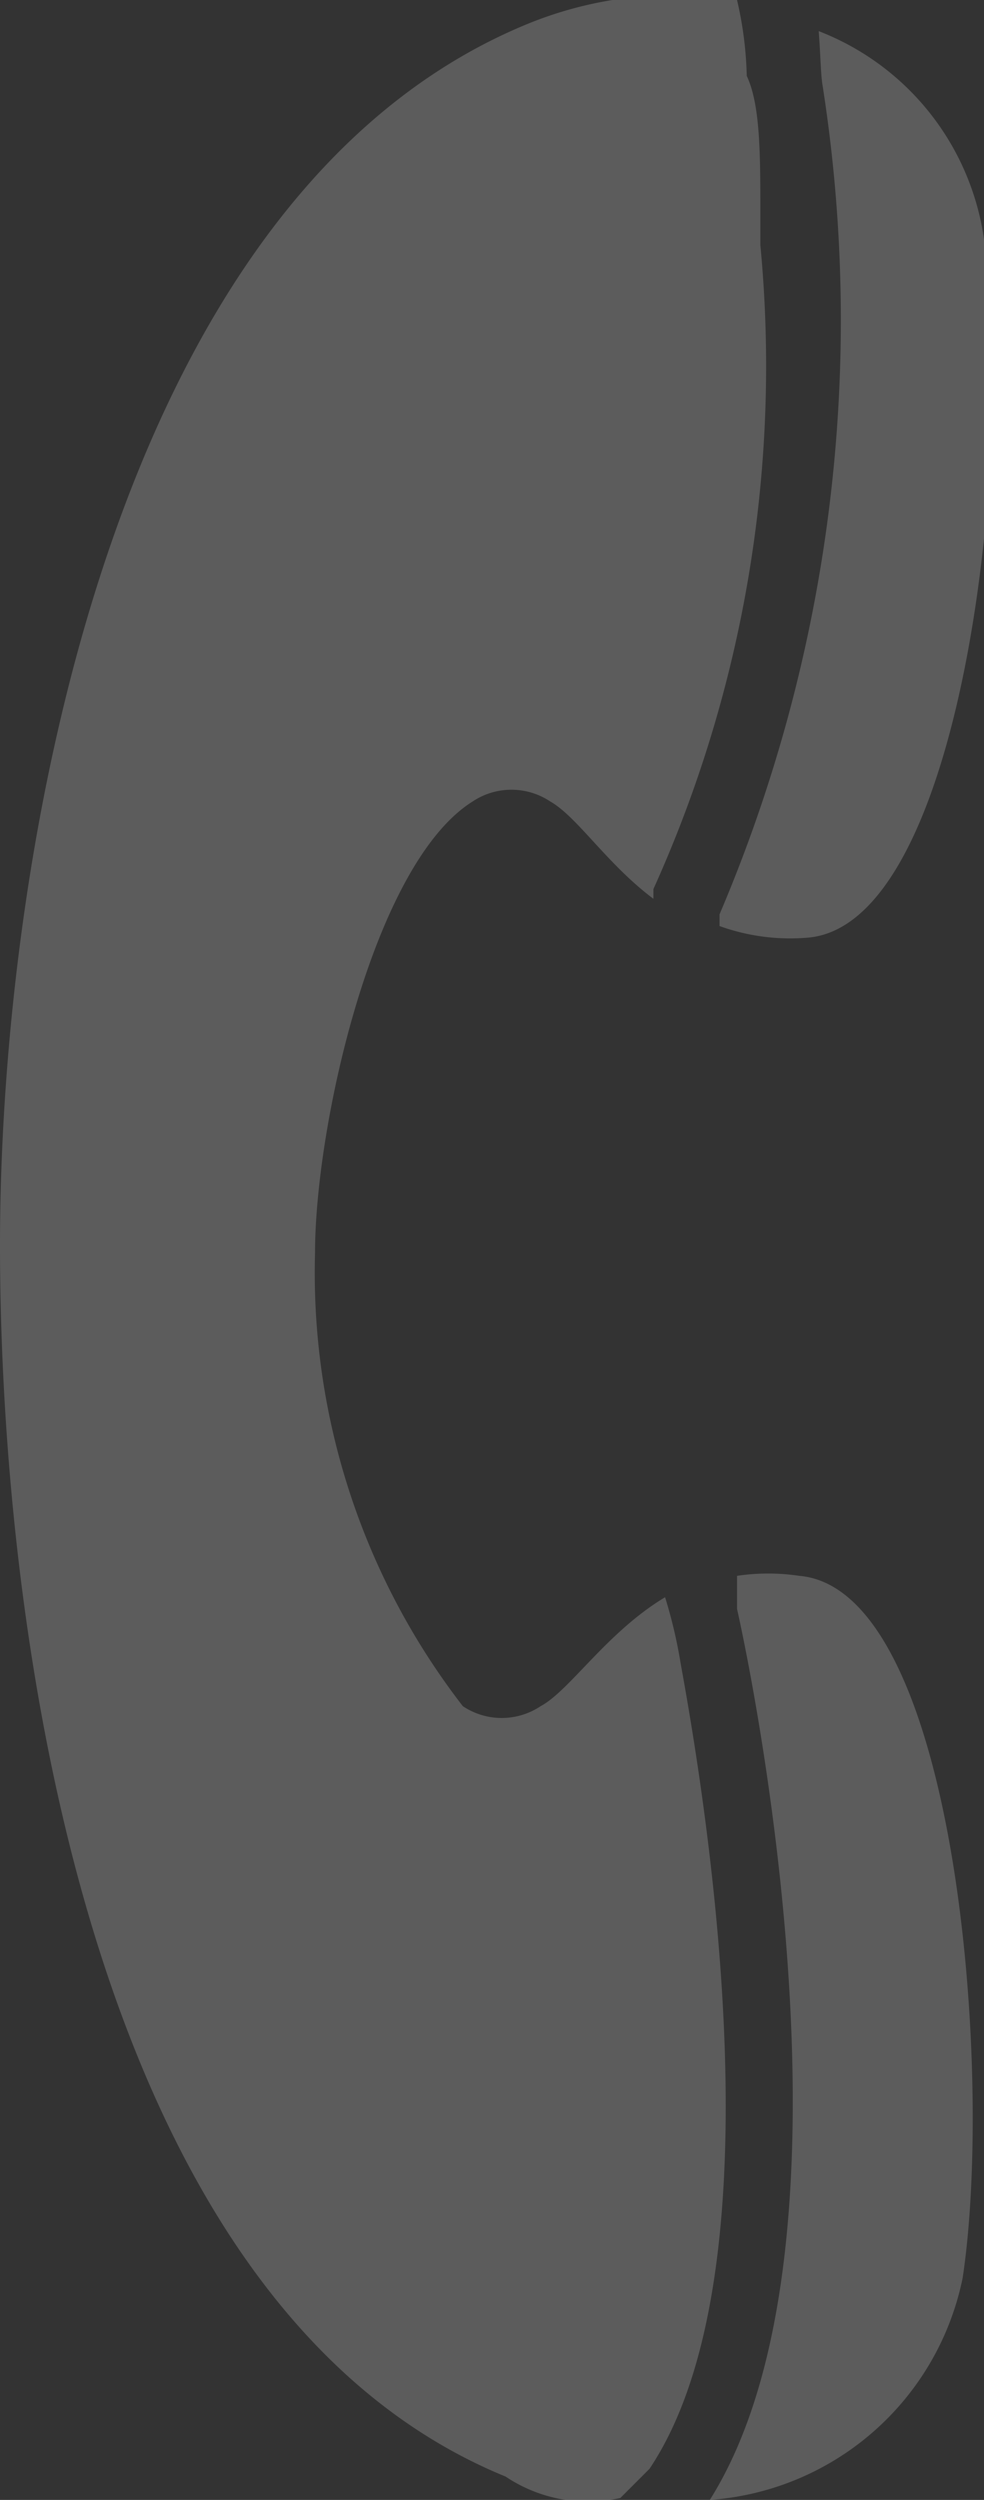 <?xml version="1.0" encoding="UTF-8"?>
<svg xmlns="http://www.w3.org/2000/svg" viewBox="0 0 5.06 12.85">
  <rect x="0" y="0" width="5.06" height="12.85" fill="#333333" stroke="none"/>
  <defs>
    <style>.cls-1{fill:#fff;opacity:0.2;}</style>
  </defs>
  <title>Asset 8</title>
  <g id="Layer_2" data-name="Layer 2">
    <g id="Layer_1-2" data-name="Layer 1">
      <path class="cls-1" d="M3.65,12.85c.8-1.27.25-4.09.14-4.58l0-.17a1.09,1.09,0,0,1,.32,0c.81.07,1,2.56.84,3.61A1.43,1.43,0,0,1,3.65,12.85ZM4.23.44A7.79,7.79,0,0,1,3.7,4.7h0l0,.06a1.07,1.07,0,0,0,.45.06c.81-.06,1.07-2.55.91-3.59A1.35,1.35,0,0,0,4.21.16C4.22.29,4.22.38,4.23.44ZM3.34,12.69c.67-1,.31-3.32.16-4.14h0a2.5,2.5,0,0,0-.08-.34c-.3.18-.49.48-.64.56a.36.36,0,0,1-.4,0,3.64,3.64,0,0,1-.76-2.33c0-.65.3-2,.81-2.32a.36.36,0,0,1,.4,0c.14.08.29.32.53.5l0-.05a6.53,6.53,0,0,0,.55-3.31h0c0-.05,0-.1,0-.15,0-.32,0-.57-.07-.72A1.89,1.89,0,0,0,3.79,0,2,2,0,0,0,2.72.12C.56,1,0,4.44,0,6.4s.45,5.45,2.6,6.33a.76.76,0,0,0,.59.11Z"></path>
    </g>
  </g>
</svg>
